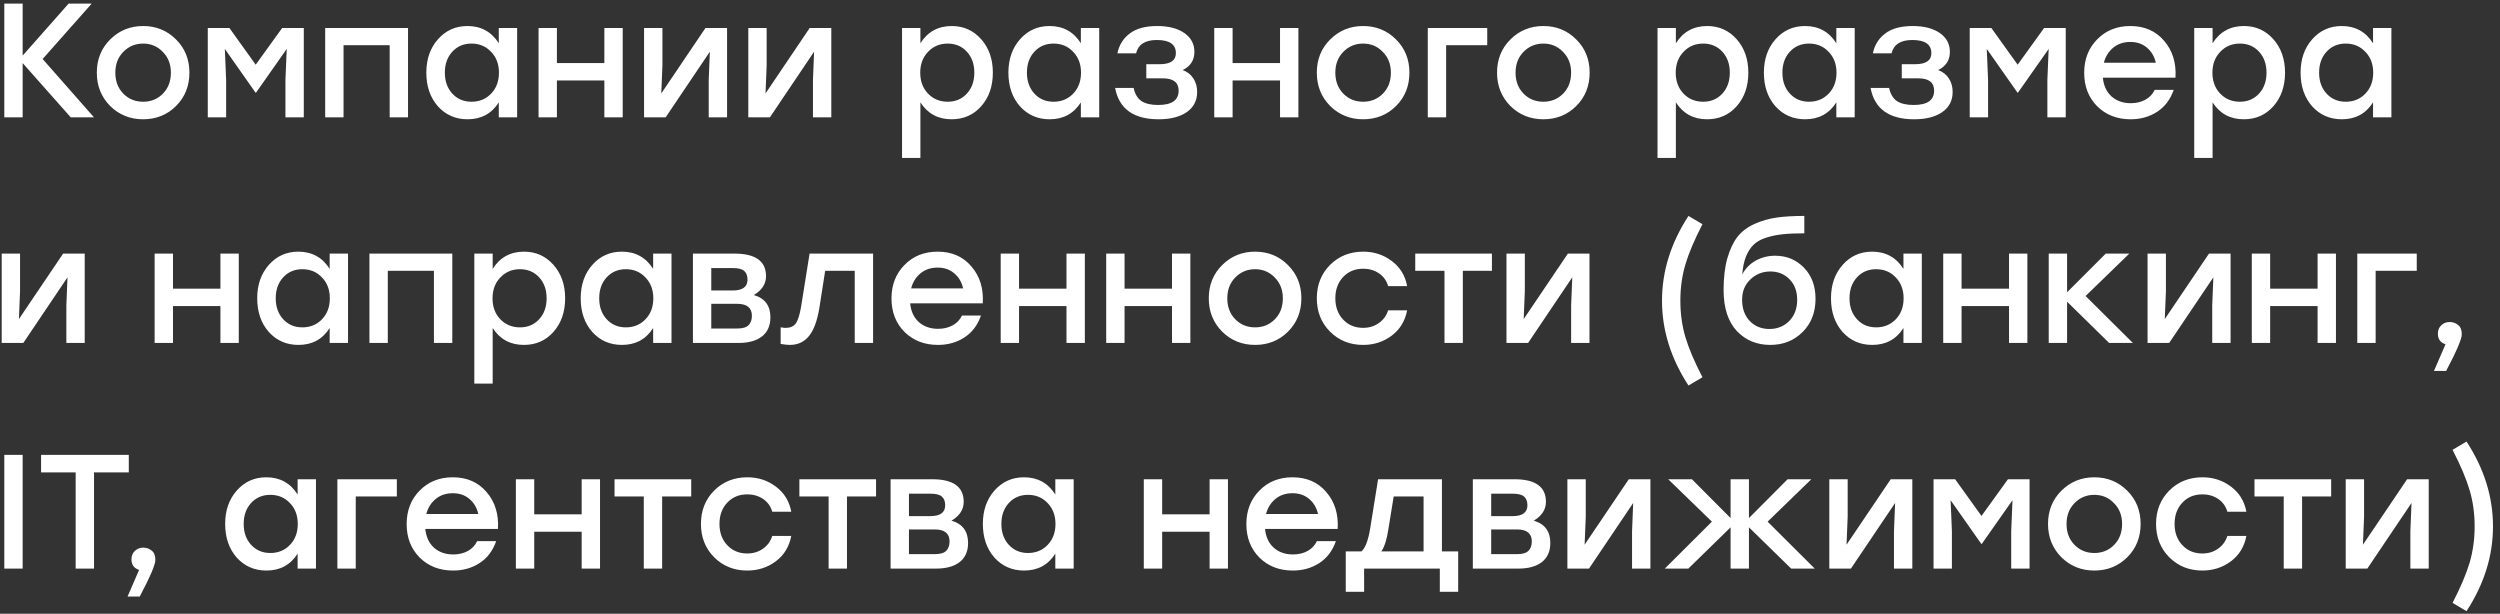 <?xml version="1.0" encoding="UTF-8"?> <svg xmlns="http://www.w3.org/2000/svg" width="277" height="68" viewBox="0 0 277 68" fill="none"><rect x="0" y="0" width="277" height="68" fill="#333333" stroke="none"/> <path d="M10.412 13H7.838L2.51 6.988V13H0.476V0.4H2.51V6.16L7.604 0.4H10.16L4.724 6.538L10.412 13ZM15.857 2.884C17.297 2.884 18.509 3.376 19.493 4.36C20.489 5.344 20.987 6.574 20.987 8.05C20.987 9.526 20.495 10.756 19.511 11.74C18.527 12.724 17.309 13.216 15.857 13.216C14.417 13.216 13.199 12.724 12.203 11.74C11.219 10.744 10.727 9.514 10.727 8.05C10.727 6.574 11.225 5.344 12.221 4.36C13.217 3.376 14.429 2.884 15.857 2.884ZM18.035 5.746C17.447 5.134 16.721 4.828 15.857 4.828C14.993 4.828 14.261 5.134 13.661 5.746C13.073 6.346 12.779 7.114 12.779 8.05C12.779 8.998 13.073 9.772 13.661 10.372C14.249 10.972 14.981 11.272 15.857 11.272C16.733 11.272 17.465 10.972 18.053 10.372C18.641 9.772 18.935 8.998 18.935 8.05C18.935 7.114 18.635 6.346 18.035 5.746ZM31.266 3.1H33.66V13H31.626V8.86L31.77 5.422L28.368 10.264H28.314L24.912 5.422L25.056 8.86V13H23.022V3.1H25.416L28.332 7.168L31.266 3.1ZM45.21 3.1V13H43.176V5.008H38.064V13H36.03V3.1H38.064H45.21ZM55.265 3.1H57.299V13H55.265V11.344C54.473 12.592 53.321 13.216 51.809 13.216C50.477 13.216 49.379 12.736 48.515 11.776C47.663 10.804 47.237 9.562 47.237 8.05C47.237 6.55 47.669 5.314 48.533 4.342C49.397 3.37 50.483 2.884 51.791 2.884C53.303 2.884 54.461 3.52 55.265 4.792V3.1ZM52.241 11.272C53.117 11.272 53.843 10.972 54.419 10.372C54.995 9.772 55.283 8.998 55.283 8.05C55.283 7.114 54.995 6.346 54.419 5.746C53.843 5.134 53.117 4.828 52.241 4.828C51.377 4.828 50.669 5.128 50.117 5.728C49.565 6.328 49.289 7.102 49.289 8.05C49.289 8.998 49.565 9.772 50.117 10.372C50.669 10.972 51.377 11.272 52.241 11.272ZM66.962 3.1H68.996V13H66.962V8.914H61.706V13H59.672V3.1H61.706V6.988H66.962V3.1ZM78.166 3.1H80.56V13H78.526V8.86L78.652 5.728L73.756 13H71.362V3.1H73.396V7.24L73.27 10.354L78.166 3.1ZM89.715 3.1H92.109V13H90.075V8.86L90.201 5.728L85.305 13H82.911V3.1H84.945V7.24L84.819 10.354L89.715 3.1ZM105.454 2.884C106.762 2.884 107.848 3.37 108.712 4.342C109.576 5.314 110.008 6.55 110.008 8.05C110.008 9.562 109.576 10.804 108.712 11.776C107.86 12.736 106.768 13.216 105.436 13.216C103.936 13.216 102.784 12.592 101.98 11.344V17.5H99.946V3.1H101.98V4.792C102.784 3.52 103.942 2.884 105.454 2.884ZM105.004 11.272C105.868 11.272 106.576 10.972 107.128 10.372C107.68 9.772 107.956 8.998 107.956 8.05C107.956 7.102 107.68 6.328 107.128 5.728C106.576 5.128 105.868 4.828 105.004 4.828C104.128 4.828 103.402 5.134 102.826 5.746C102.25 6.346 101.962 7.114 101.962 8.05C101.962 8.998 102.25 9.772 102.826 10.372C103.402 10.972 104.128 11.272 105.004 11.272ZM119.759 3.1H121.793V13H119.759V11.344C118.967 12.592 117.815 13.216 116.303 13.216C114.971 13.216 113.873 12.736 113.009 11.776C112.157 10.804 111.731 9.562 111.731 8.05C111.731 6.55 112.163 5.314 113.027 4.342C113.891 3.37 114.977 2.884 116.285 2.884C117.797 2.884 118.955 3.52 119.759 4.792V3.1ZM116.735 11.272C117.611 11.272 118.337 10.972 118.913 10.372C119.489 9.772 119.777 8.998 119.777 8.05C119.777 7.114 119.489 6.346 118.913 5.746C118.337 5.134 117.611 4.828 116.735 4.828C115.871 4.828 115.163 5.128 114.611 5.728C114.059 6.328 113.783 7.102 113.783 8.05C113.783 8.998 114.059 9.772 114.611 10.372C115.163 10.972 115.871 11.272 116.735 11.272ZM131.043 7.762C131.559 7.954 131.955 8.266 132.231 8.698C132.507 9.118 132.645 9.616 132.645 10.192C132.645 11.14 132.261 11.884 131.493 12.424C130.725 12.952 129.687 13.216 128.379 13.216C125.595 13.216 123.987 12.058 123.555 9.742H125.607C125.751 10.414 126.039 10.9 126.471 11.2C126.915 11.488 127.533 11.632 128.325 11.632C129.837 11.632 130.593 11.104 130.593 10.048C130.593 9.136 130.011 8.68 128.847 8.68H127.011V7.114H128.487C129.687 7.114 130.287 6.706 130.287 5.89C130.287 4.918 129.585 4.432 128.181 4.432C126.885 4.432 126.117 4.924 125.877 5.908H123.807C123.999 4.984 124.455 4.252 125.175 3.712C125.895 3.16 126.909 2.884 128.217 2.884C129.477 2.884 130.479 3.142 131.223 3.658C131.967 4.174 132.339 4.87 132.339 5.746C132.339 6.67 131.907 7.342 131.043 7.762ZM141.828 3.1H143.862V13H141.828V8.914H136.572V13H134.538V3.1H136.572V6.988H141.828V3.1ZM151.033 2.884C152.473 2.884 153.685 3.376 154.669 4.36C155.665 5.344 156.163 6.574 156.163 8.05C156.163 9.526 155.671 10.756 154.687 11.74C153.703 12.724 152.485 13.216 151.033 13.216C149.593 13.216 148.375 12.724 147.379 11.74C146.395 10.744 145.903 9.514 145.903 8.05C145.903 6.574 146.401 5.344 147.397 4.36C148.393 3.376 149.605 2.884 151.033 2.884ZM153.211 5.746C152.623 5.134 151.897 4.828 151.033 4.828C150.169 4.828 149.437 5.134 148.837 5.746C148.249 6.346 147.955 7.114 147.955 8.05C147.955 8.998 148.249 9.772 148.837 10.372C149.425 10.972 150.157 11.272 151.033 11.272C151.909 11.272 152.641 10.972 153.229 10.372C153.817 9.772 154.111 8.998 154.111 8.05C154.111 7.114 153.811 6.346 153.211 5.746ZM164.786 3.1V5.008H160.232V13H158.198V3.1H164.786ZM171.002 2.884C172.442 2.884 173.654 3.376 174.638 4.36C175.634 5.344 176.132 6.574 176.132 8.05C176.132 9.526 175.64 10.756 174.656 11.74C173.672 12.724 172.454 13.216 171.002 13.216C169.562 13.216 168.344 12.724 167.348 11.74C166.364 10.744 165.872 9.514 165.872 8.05C165.872 6.574 166.37 5.344 167.366 4.36C168.362 3.376 169.574 2.884 171.002 2.884ZM173.18 5.746C172.592 5.134 171.866 4.828 171.002 4.828C170.138 4.828 169.406 5.134 168.806 5.746C168.218 6.346 167.924 7.114 167.924 8.05C167.924 8.998 168.218 9.772 168.806 10.372C169.394 10.972 170.126 11.272 171.002 11.272C171.878 11.272 172.61 10.972 173.198 10.372C173.786 9.772 174.08 8.998 174.08 8.05C174.08 7.114 173.78 6.346 173.18 5.746ZM189.161 2.884C190.469 2.884 191.555 3.37 192.419 4.342C193.283 5.314 193.715 6.55 193.715 8.05C193.715 9.562 193.283 10.804 192.419 11.776C191.567 12.736 190.475 13.216 189.143 13.216C187.643 13.216 186.491 12.592 185.687 11.344V17.5H183.653V3.1H185.687V4.792C186.491 3.52 187.649 2.884 189.161 2.884ZM188.711 11.272C189.575 11.272 190.283 10.972 190.835 10.372C191.387 9.772 191.663 8.998 191.663 8.05C191.663 7.102 191.387 6.328 190.835 5.728C190.283 5.128 189.575 4.828 188.711 4.828C187.835 4.828 187.109 5.134 186.533 5.746C185.957 6.346 185.669 7.114 185.669 8.05C185.669 8.998 185.957 9.772 186.533 10.372C187.109 10.972 187.835 11.272 188.711 11.272ZM203.466 3.1H205.5V13H203.466V11.344C202.674 12.592 201.522 13.216 200.01 13.216C198.678 13.216 197.58 12.736 196.716 11.776C195.864 10.804 195.438 9.562 195.438 8.05C195.438 6.55 195.87 5.314 196.734 4.342C197.598 3.37 198.684 2.884 199.992 2.884C201.504 2.884 202.662 3.52 203.466 4.792V3.1ZM200.442 11.272C201.318 11.272 202.044 10.972 202.62 10.372C203.196 9.772 203.484 8.998 203.484 8.05C203.484 7.114 203.196 6.346 202.62 5.746C202.044 5.134 201.318 4.828 200.442 4.828C199.578 4.828 198.87 5.128 198.318 5.728C197.766 6.328 197.49 7.102 197.49 8.05C197.49 8.998 197.766 9.772 198.318 10.372C198.87 10.972 199.578 11.272 200.442 11.272ZM214.75 7.762C215.266 7.954 215.662 8.266 215.938 8.698C216.214 9.118 216.352 9.616 216.352 10.192C216.352 11.14 215.968 11.884 215.2 12.424C214.432 12.952 213.394 13.216 212.086 13.216C209.302 13.216 207.694 12.058 207.262 9.742H209.314C209.458 10.414 209.746 10.9 210.178 11.2C210.622 11.488 211.24 11.632 212.032 11.632C213.544 11.632 214.3 11.104 214.3 10.048C214.3 9.136 213.718 8.68 212.554 8.68H210.718V7.114H212.194C213.394 7.114 213.994 6.706 213.994 5.89C213.994 4.918 213.292 4.432 211.888 4.432C210.592 4.432 209.824 4.924 209.584 5.908H207.514C207.706 4.984 208.162 4.252 208.882 3.712C209.602 3.16 210.616 2.884 211.924 2.884C213.184 2.884 214.186 3.142 214.93 3.658C215.674 4.174 216.046 4.87 216.046 5.746C216.046 6.67 215.614 7.342 214.75 7.762ZM226.489 3.1H228.883V13H226.849V8.86L226.993 5.422L223.591 10.264H223.537L220.135 5.422L220.279 8.86V13H218.245V3.1H220.639L223.555 7.168L226.489 3.1ZM236.04 2.884C237.612 2.884 238.86 3.43 239.784 4.522C240.72 5.602 241.14 6.964 241.044 8.608H232.998C233.082 9.496 233.406 10.192 233.97 10.696C234.534 11.188 235.242 11.434 236.094 11.434C236.694 11.434 237.228 11.308 237.696 11.056C238.164 10.804 238.512 10.438 238.74 9.958H240.846C240.474 11.026 239.862 11.836 239.01 12.388C238.158 12.94 237.18 13.216 236.076 13.216C234.576 13.216 233.34 12.736 232.368 11.776C231.408 10.804 230.928 9.568 230.928 8.068C230.928 6.568 231.408 5.332 232.368 4.36C233.328 3.376 234.552 2.884 236.04 2.884ZM236.04 4.648C235.284 4.648 234.648 4.864 234.132 5.296C233.628 5.716 233.286 6.268 233.106 6.952H238.866C238.71 6.256 238.38 5.698 237.876 5.278C237.384 4.858 236.772 4.648 236.04 4.648ZM248.628 2.884C249.936 2.884 251.022 3.37 251.886 4.342C252.75 5.314 253.182 6.55 253.182 8.05C253.182 9.562 252.75 10.804 251.886 11.776C251.034 12.736 249.942 13.216 248.61 13.216C247.11 13.216 245.958 12.592 245.154 11.344V17.5H243.12V3.1H245.154V4.792C245.958 3.52 247.116 2.884 248.628 2.884ZM248.178 11.272C249.042 11.272 249.75 10.972 250.302 10.372C250.854 9.772 251.13 8.998 251.13 8.05C251.13 7.102 250.854 6.328 250.302 5.728C249.75 5.128 249.042 4.828 248.178 4.828C247.302 4.828 246.576 5.134 246 5.746C245.424 6.346 245.136 7.114 245.136 8.05C245.136 8.998 245.424 9.772 246 10.372C246.576 10.972 247.302 11.272 248.178 11.272ZM262.933 3.1H264.967V13H262.933V11.344C262.141 12.592 260.989 13.216 259.477 13.216C258.145 13.216 257.047 12.736 256.183 11.776C255.331 10.804 254.905 9.562 254.905 8.05C254.905 6.55 255.337 5.314 256.201 4.342C257.065 3.37 258.151 2.884 259.459 2.884C260.971 2.884 262.129 3.52 262.933 4.792V3.1ZM259.909 11.272C260.785 11.272 261.511 10.972 262.087 10.372C262.663 9.772 262.951 8.998 262.951 8.05C262.951 7.114 262.663 6.346 262.087 5.746C261.511 5.134 260.785 4.828 259.909 4.828C259.045 4.828 258.337 5.128 257.785 5.728C257.233 6.328 256.957 7.102 256.957 8.05C256.957 8.998 257.233 9.772 257.785 10.372C258.337 10.972 259.045 11.272 259.909 11.272ZM6.992 28.1H9.386V38H7.352V33.86L7.478 30.728L2.582 38H0.188V28.1H2.222V32.24L2.096 35.354L6.992 28.1ZM24.423 28.1H26.457V38H24.423V33.914H19.167V38H17.133V28.1H19.167V31.988H24.423V28.1ZM36.527 28.1H38.561V38H36.527V36.344C35.735 37.592 34.583 38.216 33.071 38.216C31.739 38.216 30.641 37.736 29.777 36.776C28.925 35.804 28.499 34.562 28.499 33.05C28.499 31.55 28.931 30.314 29.795 29.342C30.659 28.37 31.745 27.884 33.053 27.884C34.565 27.884 35.723 28.52 36.527 29.792V28.1ZM33.503 36.272C34.379 36.272 35.105 35.972 35.681 35.372C36.257 34.772 36.545 33.998 36.545 33.05C36.545 32.114 36.257 31.346 35.681 30.746C35.105 30.134 34.379 29.828 33.503 29.828C32.639 29.828 31.931 30.128 31.379 30.728C30.827 31.328 30.551 32.102 30.551 33.05C30.551 33.998 30.827 34.772 31.379 35.372C31.931 35.972 32.639 36.272 33.503 36.272ZM50.114 28.1V38H48.08V30.008H42.968V38H40.934V28.1H42.968H50.114ZM58.063 27.884C59.371 27.884 60.457 28.37 61.321 29.342C62.185 30.314 62.617 31.55 62.617 33.05C62.617 34.562 62.185 35.804 61.321 36.776C60.469 37.736 59.377 38.216 58.045 38.216C56.545 38.216 55.393 37.592 54.589 36.344V42.5H52.555V28.1H54.589V29.792C55.393 28.52 56.551 27.884 58.063 27.884ZM57.613 36.272C58.477 36.272 59.185 35.972 59.737 35.372C60.289 34.772 60.565 33.998 60.565 33.05C60.565 32.102 60.289 31.328 59.737 30.728C59.185 30.128 58.477 29.828 57.613 29.828C56.737 29.828 56.011 30.134 55.435 30.746C54.859 31.346 54.571 32.114 54.571 33.05C54.571 33.998 54.859 34.772 55.435 35.372C56.011 35.972 56.737 36.272 57.613 36.272ZM72.369 28.1H74.403V38H72.369V36.344C71.577 37.592 70.425 38.216 68.913 38.216C67.581 38.216 66.483 37.736 65.619 36.776C64.767 35.804 64.341 34.562 64.341 33.05C64.341 31.55 64.773 30.314 65.637 29.342C66.501 28.37 67.587 27.884 68.895 27.884C70.407 27.884 71.565 28.52 72.369 29.792V28.1ZM69.345 36.272C70.221 36.272 70.947 35.972 71.523 35.372C72.099 34.772 72.387 33.998 72.387 33.05C72.387 32.114 72.099 31.346 71.523 30.746C70.947 30.134 70.221 29.828 69.345 29.828C68.481 29.828 67.773 30.128 67.221 30.728C66.669 31.328 66.393 32.102 66.393 33.05C66.393 33.998 66.669 34.772 67.221 35.372C67.773 35.972 68.481 36.272 69.345 36.272ZM83.526 32.69C84.75 33.05 85.362 33.872 85.362 35.156C85.362 36.08 85.05 36.788 84.426 37.28C83.802 37.76 82.932 38 81.816 38H76.776V28.1H81.384C83.712 28.1 84.876 28.934 84.876 30.602C84.876 31.454 84.426 32.15 83.526 32.69ZM82.824 30.98C82.824 30.56 82.704 30.242 82.464 30.026C82.224 29.81 81.81 29.702 81.222 29.702H78.81V32.186H81.186C82.278 32.186 82.824 31.784 82.824 30.98ZM81.69 36.398C82.278 36.398 82.692 36.278 82.932 36.038C83.184 35.786 83.31 35.438 83.31 34.994C83.31 34.106 82.764 33.662 81.672 33.662H78.81V36.398H81.69ZM89.701 28.1H96.739V38H94.704V30.008H91.428L90.781 34.148C90.54 35.588 90.15 36.626 89.611 37.262C89.082 37.898 88.38 38.216 87.504 38.216C87.264 38.216 86.928 38.18 86.496 38.108V36.272C86.544 36.272 86.605 36.278 86.677 36.29C86.76 36.302 86.832 36.314 86.892 36.326C86.965 36.326 87.031 36.326 87.091 36.326C87.57 36.326 87.93 36.164 88.171 35.84C88.41 35.504 88.609 34.88 88.764 33.968L89.701 28.1ZM103.888 27.884C105.46 27.884 106.708 28.43 107.632 29.522C108.568 30.602 108.988 31.964 108.892 33.608H100.846C100.93 34.496 101.254 35.192 101.818 35.696C102.382 36.188 103.09 36.434 103.942 36.434C104.542 36.434 105.076 36.308 105.544 36.056C106.012 35.804 106.36 35.438 106.588 34.958H108.694C108.322 36.026 107.71 36.836 106.858 37.388C106.006 37.94 105.028 38.216 103.924 38.216C102.424 38.216 101.188 37.736 100.216 36.776C99.256 35.804 98.776 34.568 98.776 33.068C98.776 31.568 99.256 30.332 100.216 29.36C101.176 28.376 102.4 27.884 103.888 27.884ZM103.888 29.648C103.132 29.648 102.496 29.864 101.98 30.296C101.476 30.716 101.134 31.268 100.954 31.952H106.714C106.558 31.256 106.228 30.698 105.724 30.278C105.232 29.858 104.62 29.648 103.888 29.648ZM118.167 28.1H120.201V38H118.167V33.914H112.911V38H110.877V28.1H112.911V31.988H118.167V28.1ZM129.857 28.1H131.891V38H129.857V33.914H124.601V38H122.567V28.1H124.601V31.988H129.857V28.1ZM139.062 27.884C140.502 27.884 141.714 28.376 142.698 29.36C143.694 30.344 144.192 31.574 144.192 33.05C144.192 34.526 143.7 35.756 142.716 36.74C141.732 37.724 140.514 38.216 139.062 38.216C137.622 38.216 136.404 37.724 135.408 36.74C134.424 35.744 133.932 34.514 133.932 33.05C133.932 31.574 134.43 30.344 135.426 29.36C136.422 28.376 137.634 27.884 139.062 27.884ZM141.24 30.746C140.652 30.134 139.926 29.828 139.062 29.828C138.198 29.828 137.466 30.134 136.866 30.746C136.278 31.346 135.984 32.114 135.984 33.05C135.984 33.998 136.278 34.772 136.866 35.372C137.454 35.972 138.186 36.272 139.062 36.272C139.938 36.272 140.67 35.972 141.258 35.372C141.846 34.772 142.14 33.998 142.14 33.05C142.14 32.114 141.84 31.346 141.24 30.746ZM151.033 38.216C149.569 38.216 148.345 37.724 147.361 36.74C146.389 35.756 145.903 34.526 145.903 33.05C145.903 31.574 146.389 30.344 147.361 29.36C148.345 28.376 149.575 27.884 151.051 27.884C152.251 27.884 153.307 28.232 154.219 28.928C155.131 29.612 155.695 30.536 155.911 31.7H153.805C153.625 31.088 153.283 30.614 152.779 30.278C152.275 29.942 151.699 29.774 151.051 29.774C150.139 29.774 149.395 30.08 148.819 30.692C148.243 31.304 147.955 32.09 147.955 33.05C147.955 34.01 148.243 34.796 148.819 35.408C149.395 36.02 150.133 36.326 151.033 36.326C151.693 36.326 152.269 36.152 152.761 35.804C153.265 35.456 153.613 34.982 153.805 34.382H155.911C155.683 35.57 155.113 36.506 154.201 37.19C153.289 37.874 152.233 38.216 151.033 38.216ZM165.305 28.1V30.008H162.083V38H160.049V30.008H156.809V28.1H162.083H165.305ZM173.721 28.1H176.115V38H174.081V33.86L174.207 30.728L169.311 38H166.917V28.1H168.951V32.24L168.825 35.354L173.721 28.1ZM188.632 24.842C187.744 26.558 187.114 28.046 186.742 29.306C186.37 30.554 186.184 31.892 186.184 33.32C186.184 34.748 186.37 36.092 186.742 37.352C187.114 38.6 187.744 40.082 188.632 41.798L187.084 42.716C185.128 39.716 184.15 36.584 184.15 33.32C184.15 30.056 185.128 26.924 187.084 23.924L188.632 24.842ZM196.679 28.334C197.963 28.334 199.031 28.778 199.883 29.666C200.735 30.542 201.161 31.688 201.161 33.104C201.161 34.616 200.681 35.846 199.721 36.794C198.773 37.742 197.579 38.216 196.139 38.216C194.651 38.216 193.421 37.706 192.449 36.686C191.477 35.654 190.985 34.148 190.973 32.168C190.973 30.788 191.111 29.606 191.387 28.622C191.675 27.626 192.053 26.828 192.521 26.228C193.001 25.628 193.631 25.154 194.411 24.806C195.203 24.458 196.019 24.224 196.859 24.104C197.711 23.984 198.731 23.924 199.919 23.924V25.85C198.959 25.85 198.149 25.886 197.489 25.958C196.829 26.03 196.211 26.162 195.635 26.354C195.071 26.534 194.615 26.798 194.267 27.146C193.931 27.482 193.655 27.92 193.439 28.46C193.235 28.988 193.103 29.636 193.043 30.404C193.391 29.744 193.889 29.234 194.537 28.874C195.197 28.514 195.911 28.334 196.679 28.334ZM193.871 35.57C194.447 36.158 195.173 36.452 196.049 36.452C196.925 36.452 197.657 36.158 198.245 35.57C198.833 34.97 199.127 34.184 199.127 33.212C199.127 32.276 198.845 31.52 198.281 30.944C197.717 30.368 197.009 30.08 196.157 30.08C195.293 30.08 194.555 30.374 193.943 30.962C193.331 31.538 193.025 32.288 193.025 33.212C193.025 34.184 193.307 34.97 193.871 35.57ZM210.902 28.1H212.936V38H210.902V36.344C210.11 37.592 208.958 38.216 207.446 38.216C206.114 38.216 205.016 37.736 204.152 36.776C203.3 35.804 202.874 34.562 202.874 33.05C202.874 31.55 203.306 30.314 204.17 29.342C205.034 28.37 206.12 27.884 207.428 27.884C208.94 27.884 210.098 28.52 210.902 29.792V28.1ZM207.878 36.272C208.754 36.272 209.48 35.972 210.056 35.372C210.632 34.772 210.92 33.998 210.92 33.05C210.92 32.114 210.632 31.346 210.056 30.746C209.48 30.134 208.754 29.828 207.878 29.828C207.014 29.828 206.306 30.128 205.754 30.728C205.202 31.328 204.926 32.102 204.926 33.05C204.926 33.998 205.202 34.772 205.754 35.372C206.306 35.972 207.014 36.272 207.878 36.272ZM222.599 28.1H224.633V38H222.599V33.914H217.343V38H215.309V28.1H217.343V31.988H222.599V28.1ZM236.323 38H233.695L229.033 33.428V38H226.999V28.1H229.033V32.384L233.317 28.1H235.927L231.085 32.798L236.323 38ZM244.754 28.1H247.148V38H245.114V33.86L245.24 30.728L240.344 38H237.95V28.1H239.984V32.24L239.858 35.354L244.754 28.1ZM256.789 28.1H258.823V38H256.789V33.914H251.533V38H249.499V28.1H251.533V31.988H256.789V28.1ZM267.776 28.1V30.008H263.222V38H261.188V28.1H267.776ZM272.763 37.028C272.787 37.508 272.211 38.864 271.035 41.096H269.685L270.963 38.144C270.399 37.964 270.117 37.574 270.117 36.974C270.117 36.59 270.243 36.278 270.495 36.038C270.747 35.798 271.059 35.678 271.431 35.678C271.779 35.678 272.085 35.786 272.349 36.002C272.625 36.206 272.763 36.548 272.763 37.028ZM0.476 63V50.4H2.51V63H0.476ZM14.27 50.4V52.344H10.418V63H8.384V52.344H4.55V50.4H14.27ZM17.212 62.028C17.236 62.508 16.66 63.864 15.484 66.096H14.134L15.412 63.144C14.848 62.964 14.566 62.574 14.566 61.974C14.566 61.59 14.692 61.278 14.944 61.038C15.196 60.798 15.508 60.678 15.88 60.678C16.228 60.678 16.534 60.786 16.798 61.002C17.074 61.206 17.212 61.548 17.212 62.028ZM32.976 53.1H35.01V63H32.976V61.344C32.184 62.592 31.032 63.216 29.52 63.216C28.188 63.216 27.09 62.736 26.226 61.776C25.374 60.804 24.948 59.562 24.948 58.05C24.948 56.55 25.38 55.314 26.244 54.342C27.108 53.37 28.194 52.884 29.502 52.884C31.014 52.884 32.172 53.52 32.976 54.792V53.1ZM29.952 61.272C30.828 61.272 31.554 60.972 32.13 60.372C32.706 59.772 32.994 58.998 32.994 58.05C32.994 57.114 32.706 56.346 32.13 55.746C31.554 55.134 30.828 54.828 29.952 54.828C29.088 54.828 28.38 55.128 27.828 55.728C27.276 56.328 27 57.102 27 58.05C27 58.998 27.276 59.772 27.828 60.372C28.38 60.972 29.088 61.272 29.952 61.272ZM43.971 53.1V55.008H39.417V63H37.383V53.1H43.971ZM50.169 52.884C51.741 52.884 52.989 53.43 53.913 54.522C54.849 55.602 55.269 56.964 55.173 58.608H47.127C47.211 59.496 47.535 60.192 48.099 60.696C48.663 61.188 49.371 61.434 50.223 61.434C50.823 61.434 51.357 61.308 51.825 61.056C52.293 60.804 52.641 60.438 52.869 59.958H54.975C54.603 61.026 53.991 61.836 53.139 62.388C52.287 62.94 51.309 63.216 50.205 63.216C48.705 63.216 47.469 62.736 46.497 61.776C45.537 60.804 45.057 59.568 45.057 58.068C45.057 56.568 45.537 55.332 46.497 54.36C47.457 53.376 48.681 52.884 50.169 52.884ZM50.169 54.648C49.413 54.648 48.777 54.864 48.261 55.296C47.757 55.716 47.415 56.268 47.235 56.952H52.995C52.839 56.256 52.509 55.698 52.005 55.278C51.513 54.858 50.901 54.648 50.169 54.648ZM64.449 53.1H66.483V63H64.449V58.914H59.193V63H57.159V53.1H59.193V56.988H64.449V53.1ZM76.588 53.1V55.008H73.366V63H71.332V55.008H68.092V53.1H73.366H76.588ZM82.795 63.216C81.331 63.216 80.107 62.724 79.123 61.74C78.151 60.756 77.665 59.526 77.665 58.05C77.665 56.574 78.151 55.344 79.123 54.36C80.107 53.376 81.337 52.884 82.813 52.884C84.013 52.884 85.069 53.232 85.981 53.928C86.893 54.612 87.457 55.536 87.673 56.7H85.567C85.387 56.088 85.045 55.614 84.541 55.278C84.037 54.942 83.461 54.774 82.813 54.774C81.901 54.774 81.157 55.08 80.581 55.692C80.005 56.304 79.717 57.09 79.717 58.05C79.717 59.01 80.005 59.796 80.581 60.408C81.157 61.02 81.895 61.326 82.795 61.326C83.455 61.326 84.031 61.152 84.523 60.804C85.027 60.456 85.375 59.982 85.567 59.382H87.673C87.445 60.57 86.875 61.506 85.963 62.19C85.051 62.874 83.995 63.216 82.795 63.216ZM97.067 53.1V55.008H93.845V63H91.811V55.008H88.571V53.1H93.845H97.067ZM105.428 57.69C106.652 58.05 107.264 58.872 107.264 60.156C107.264 61.08 106.952 61.788 106.328 62.28C105.704 62.76 104.834 63 103.718 63H98.678V53.1H103.286C105.614 53.1 106.778 53.934 106.778 55.602C106.778 56.454 106.328 57.15 105.428 57.69ZM104.726 55.98C104.726 55.56 104.606 55.242 104.366 55.026C104.126 54.81 103.712 54.702 103.124 54.702H100.712V57.186H103.088C104.18 57.186 104.726 56.784 104.726 55.98ZM103.592 61.398C104.18 61.398 104.594 61.278 104.834 61.038C105.086 60.786 105.212 60.438 105.212 59.994C105.212 59.106 104.666 58.662 103.574 58.662H100.712V61.398H103.592ZM116.929 53.1H118.963V63H116.929V61.344C116.137 62.592 114.985 63.216 113.473 63.216C112.141 63.216 111.043 62.736 110.179 61.776C109.327 60.804 108.901 59.562 108.901 58.05C108.901 56.55 109.333 55.314 110.197 54.342C111.061 53.37 112.147 52.884 113.455 52.884C114.967 52.884 116.125 53.52 116.929 54.792V53.1ZM113.905 61.272C114.781 61.272 115.507 60.972 116.083 60.372C116.659 59.772 116.947 58.998 116.947 58.05C116.947 57.114 116.659 56.346 116.083 55.746C115.507 55.134 114.781 54.828 113.905 54.828C113.041 54.828 112.333 55.128 111.781 55.728C111.229 56.328 110.953 57.102 110.953 58.05C110.953 58.998 111.229 59.772 111.781 60.372C112.333 60.972 113.041 61.272 113.905 61.272ZM134.023 53.1H136.057V63H134.023V58.914H128.767V63H126.733V53.1H128.767V56.988H134.023V53.1ZM143.21 52.884C144.782 52.884 146.03 53.43 146.954 54.522C147.89 55.602 148.31 56.964 148.214 58.608H140.168C140.252 59.496 140.576 60.192 141.14 60.696C141.704 61.188 142.412 61.434 143.264 61.434C143.864 61.434 144.398 61.308 144.866 61.056C145.334 60.804 145.682 60.438 145.91 59.958H148.016C147.644 61.026 147.032 61.836 146.18 62.388C145.328 62.94 144.35 63.216 143.246 63.216C141.746 63.216 140.51 62.736 139.538 61.776C138.578 60.804 138.098 59.568 138.098 58.068C138.098 56.568 138.578 55.332 139.538 54.36C140.498 53.376 141.722 52.884 143.21 52.884ZM143.21 54.648C142.454 54.648 141.818 54.864 141.302 55.296C140.798 55.716 140.456 56.268 140.276 56.952H146.036C145.88 56.256 145.55 55.698 145.046 55.278C144.554 54.858 143.942 54.648 143.21 54.648ZM159.766 61.092H161.566V65.574H159.532V63H151.144V65.574H149.11V61.092H150.838C151.258 60.768 151.582 59.934 151.81 58.59L152.692 53.1H159.766V61.092ZM153.052 61.092H157.732V55.008H154.42L153.826 58.68C153.658 59.784 153.4 60.588 153.052 61.092ZM169.94 57.69C171.164 58.05 171.776 58.872 171.776 60.156C171.776 61.08 171.464 61.788 170.84 62.28C170.216 62.76 169.346 63 168.23 63H163.19V53.1H167.798C170.126 53.1 171.29 53.934 171.29 55.602C171.29 56.454 170.84 57.15 169.94 57.69ZM169.238 55.98C169.238 55.56 169.118 55.242 168.878 55.026C168.638 54.81 168.224 54.702 167.636 54.702H165.224V57.186H167.6C168.692 57.186 169.238 56.784 169.238 55.98ZM168.104 61.398C168.692 61.398 169.106 61.278 169.346 61.038C169.598 60.786 169.724 60.438 169.724 59.994C169.724 59.106 169.178 58.662 168.086 58.662H165.224V61.398H168.104ZM180.471 53.1H182.865V63H180.831V58.86L180.957 55.728L176.061 63H173.667V53.1H175.701V57.24L175.575 60.354L180.471 53.1ZM201.073 63H198.463L193.783 58.428V63H191.749V58.428L187.069 63H184.459L189.679 57.798L184.837 53.1H187.465L191.749 57.402V53.1H193.783V57.402L198.067 53.1H200.695L195.853 57.798L201.073 63ZM209.492 53.1H211.886V63H209.852V58.86L209.978 55.728L205.082 63H202.688V53.1H204.722V57.24L204.596 60.354L209.492 53.1ZM222.481 53.1H224.875V63H222.841V58.86L222.985 55.422L219.583 60.264H219.529L216.127 55.422L216.271 58.86V63H214.237V53.1H216.631L219.547 57.168L222.481 53.1ZM232.051 52.884C233.491 52.884 234.703 53.376 235.687 54.36C236.683 55.344 237.181 56.574 237.181 58.05C237.181 59.526 236.689 60.756 235.705 61.74C234.721 62.724 233.503 63.216 232.051 63.216C230.611 63.216 229.393 62.724 228.397 61.74C227.413 60.744 226.921 59.514 226.921 58.05C226.921 56.574 227.419 55.344 228.415 54.36C229.411 53.376 230.623 52.884 232.051 52.884ZM234.229 55.746C233.641 55.134 232.915 54.828 232.051 54.828C231.187 54.828 230.455 55.134 229.855 55.746C229.267 56.346 228.973 57.114 228.973 58.05C228.973 58.998 229.267 59.772 229.855 60.372C230.443 60.972 231.175 61.272 232.051 61.272C232.927 61.272 233.659 60.972 234.247 60.372C234.835 59.772 235.129 58.998 235.129 58.05C235.129 57.114 234.829 56.346 234.229 55.746ZM244.021 63.216C242.557 63.216 241.333 62.724 240.349 61.74C239.377 60.756 238.891 59.526 238.891 58.05C238.891 56.574 239.377 55.344 240.349 54.36C241.333 53.376 242.563 52.884 244.039 52.884C245.239 52.884 246.295 53.232 247.207 53.928C248.119 54.612 248.683 55.536 248.899 56.7H246.793C246.613 56.088 246.271 55.614 245.767 55.278C245.263 54.942 244.687 54.774 244.039 54.774C243.127 54.774 242.383 55.08 241.807 55.692C241.231 56.304 240.943 57.09 240.943 58.05C240.943 59.01 241.231 59.796 241.807 60.408C242.383 61.02 243.121 61.326 244.021 61.326C244.681 61.326 245.257 61.152 245.749 60.804C246.253 60.456 246.601 59.982 246.793 59.382H248.899C248.671 60.57 248.101 61.506 247.189 62.19C246.277 62.874 245.221 63.216 244.021 63.216ZM258.293 53.1V55.008H255.071V63H253.037V55.008H249.797V53.1H255.071H258.293ZM266.709 53.1H269.103V63H267.069V58.86L267.195 55.728L262.299 63H259.905V53.1H261.939V57.24L261.813 60.354L266.709 53.1ZM271.742 49.842L273.29 48.924C275.246 51.924 276.224 55.056 276.224 58.32C276.224 61.584 275.246 64.716 273.29 67.716L271.742 66.798C272.63 65.082 273.26 63.6 273.632 62.352C274.004 61.092 274.19 59.748 274.19 58.32C274.19 56.892 274.004 55.554 273.632 54.306C273.26 53.046 272.63 51.558 271.742 49.842Z" fill="white"></path> </svg> 